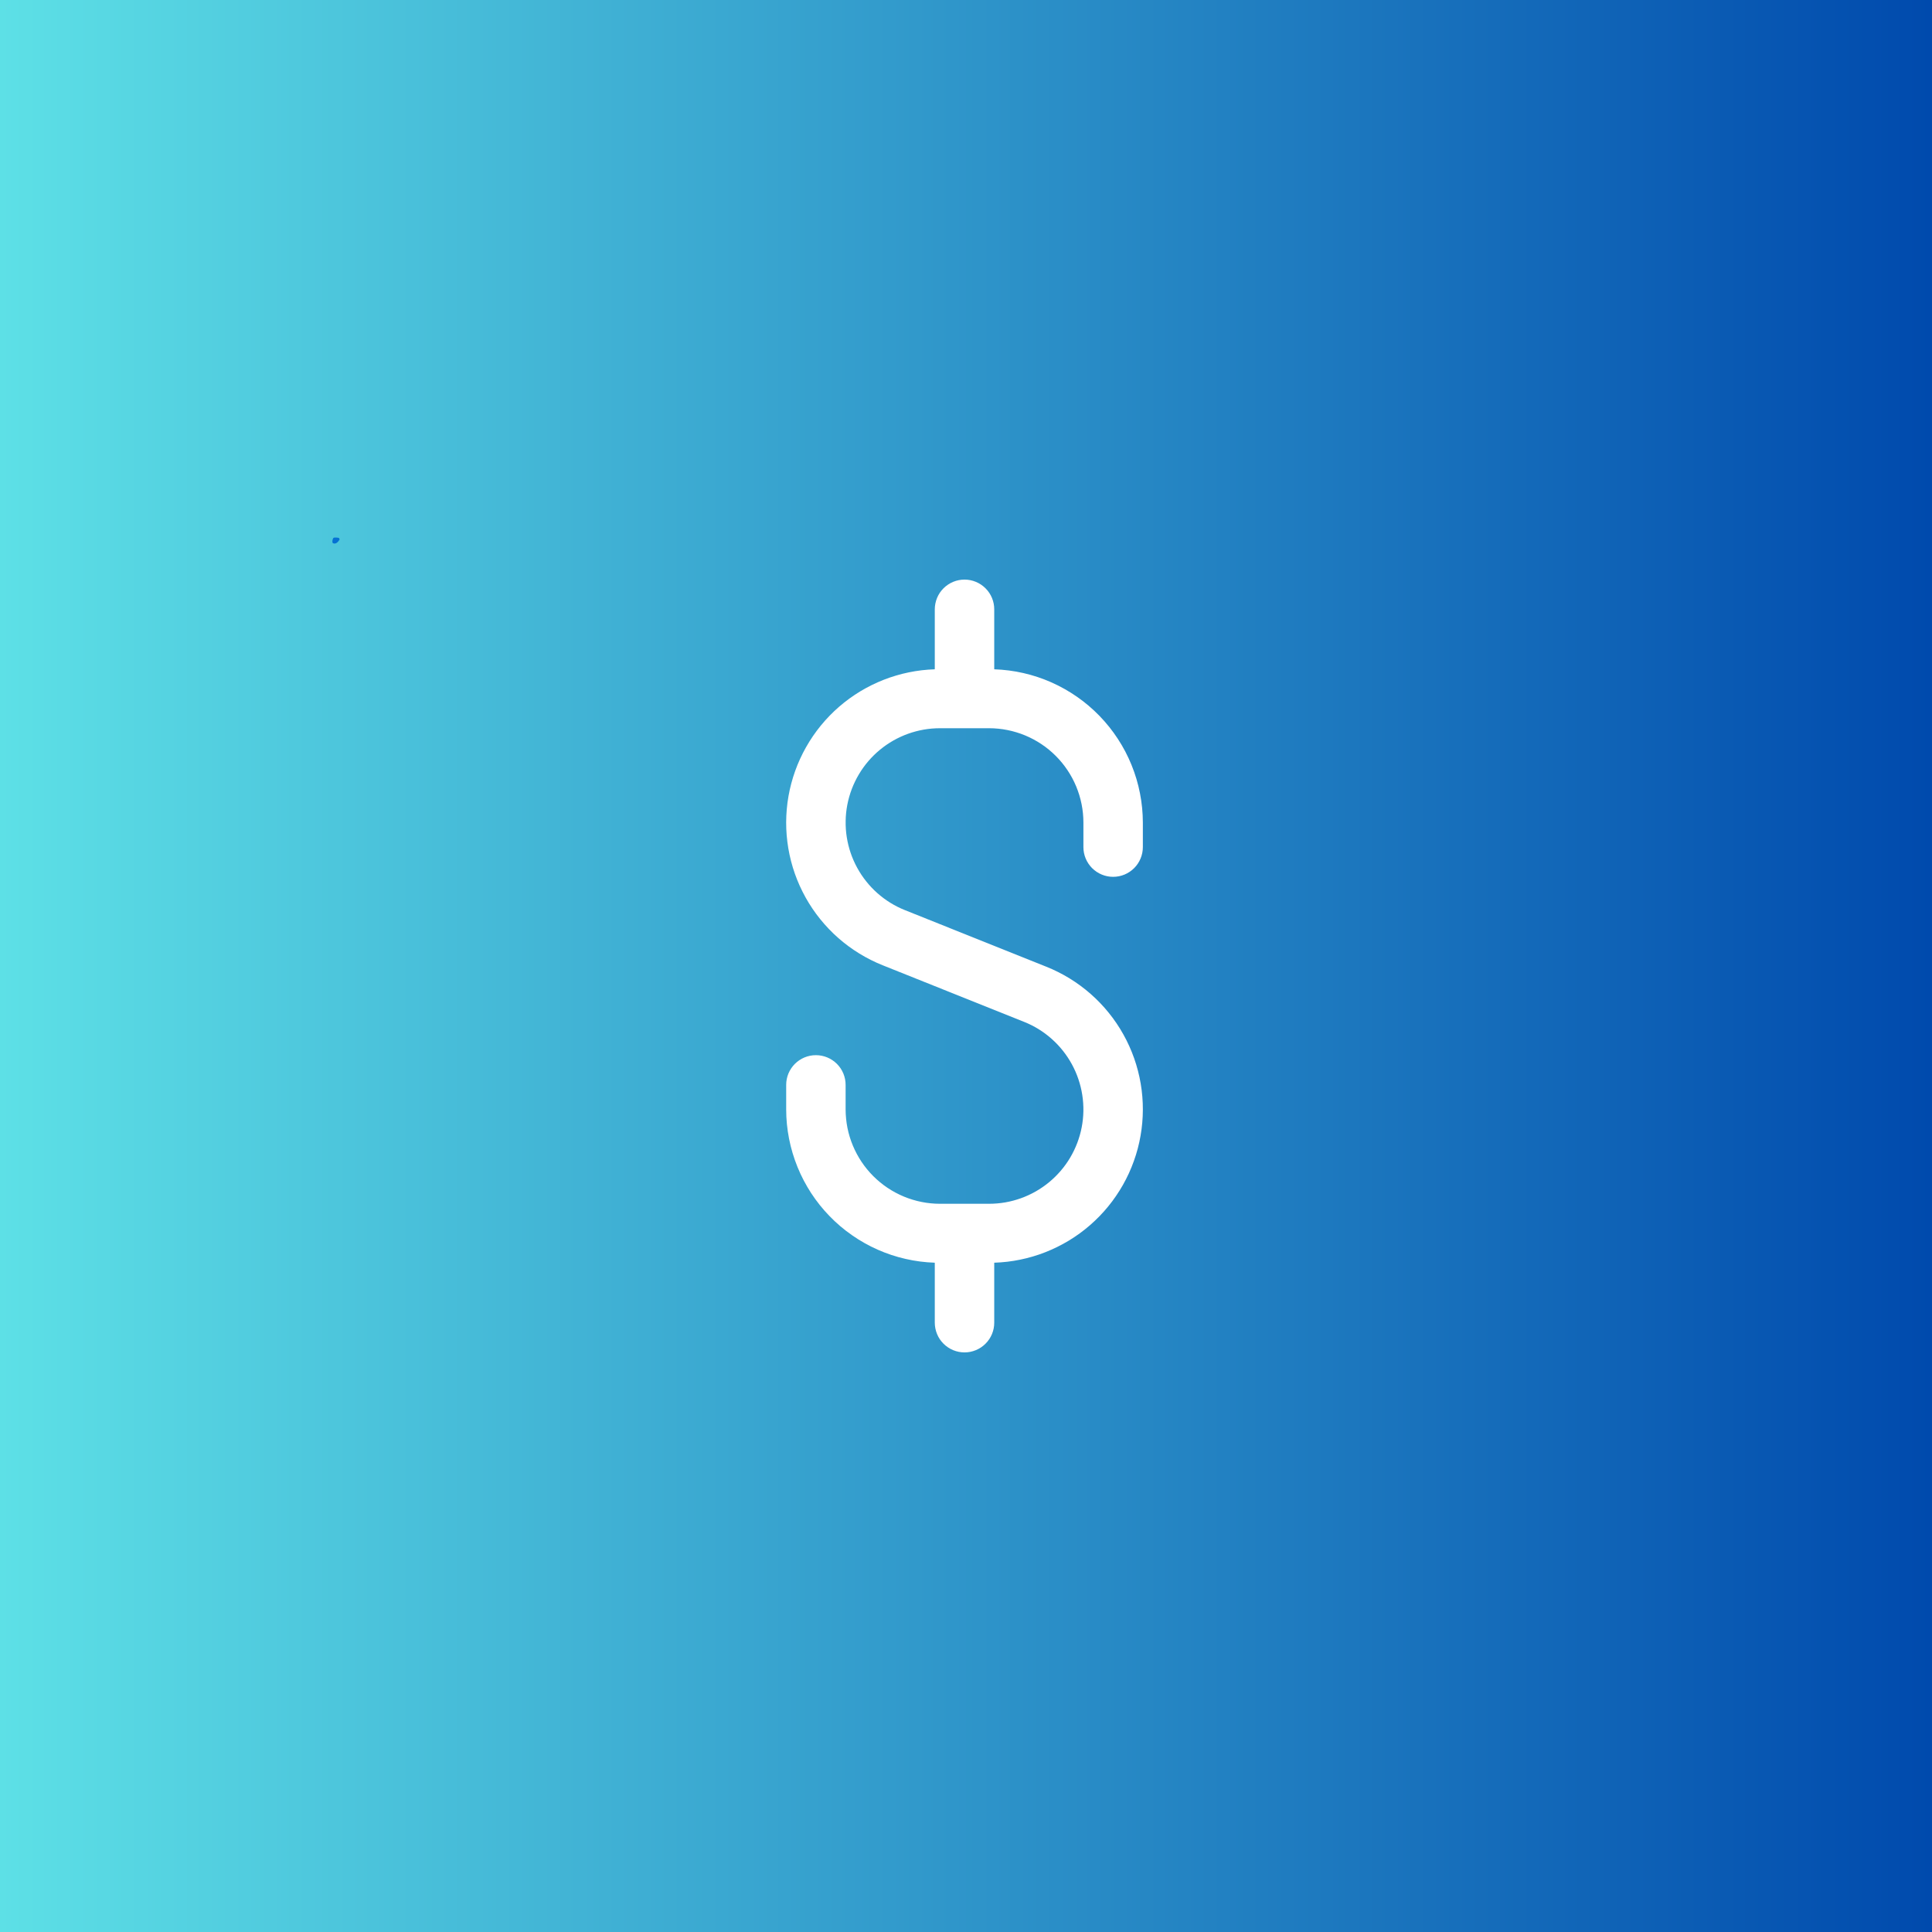 <svg xmlns="http://www.w3.org/2000/svg" xmlns:xlink="http://www.w3.org/1999/xlink" width="500" zoomAndPan="magnify" viewBox="0 0 375 375" height="500" preserveAspectRatio="xMidYMid meet" version="1.0"><defs><linearGradient x1="0" gradientTransform="matrix(0.75, 0, 0, 0.75, 0, 0)" y1="250" x2="500" gradientUnits="userSpaceOnUse" y2="250" id="80b78a831e"><stop stop-opacity="1" stop-color="rgb(36.469%, 87.839%, 90.199%)" offset="0"></stop><stop stop-opacity="1" stop-color="rgb(36.327%, 87.608%, 90.111%)" offset="0.004"></stop><stop stop-opacity="1" stop-color="rgb(36.185%, 87.379%, 90.024%)" offset="0.008"></stop><stop stop-opacity="1" stop-color="rgb(36.041%, 87.149%, 89.937%)" offset="0.012"></stop><stop stop-opacity="1" stop-color="rgb(35.899%, 86.92%, 89.85%)" offset="0.016"></stop><stop stop-opacity="1" stop-color="rgb(35.756%, 86.69%, 89.763%)" offset="0.02"></stop><stop stop-opacity="1" stop-color="rgb(35.614%, 86.461%, 89.676%)" offset="0.023"></stop><stop stop-opacity="1" stop-color="rgb(35.472%, 86.23%, 89.587%)" offset="0.027"></stop><stop stop-opacity="1" stop-color="rgb(35.33%, 86.002%, 89.5%)" offset="0.031"></stop><stop stop-opacity="1" stop-color="rgb(35.187%, 85.771%, 89.413%)" offset="0.035"></stop><stop stop-opacity="1" stop-color="rgb(35.045%, 85.542%, 89.326%)" offset="0.039"></stop><stop stop-opacity="1" stop-color="rgb(34.901%, 85.312%, 89.238%)" offset="0.043"></stop><stop stop-opacity="1" stop-color="rgb(34.76%, 85.081%, 89.151%)" offset="0.047"></stop><stop stop-opacity="1" stop-color="rgb(34.616%, 84.851%, 89.064%)" offset="0.051"></stop><stop stop-opacity="1" stop-color="rgb(34.474%, 84.622%, 88.977%)" offset="0.055"></stop><stop stop-opacity="1" stop-color="rgb(34.332%, 84.392%, 88.889%)" offset="0.059"></stop><stop stop-opacity="1" stop-color="rgb(34.19%, 84.163%, 88.802%)" offset="0.062"></stop><stop stop-opacity="1" stop-color="rgb(34.047%, 83.932%, 88.715%)" offset="0.066"></stop><stop stop-opacity="1" stop-color="rgb(33.905%, 83.704%, 88.628%)" offset="0.07"></stop><stop stop-opacity="1" stop-color="rgb(33.762%, 83.473%, 88.539%)" offset="0.074"></stop><stop stop-opacity="1" stop-color="rgb(33.62%, 83.244%, 88.452%)" offset="0.078"></stop><stop stop-opacity="1" stop-color="rgb(33.476%, 83.014%, 88.365%)" offset="0.082"></stop><stop stop-opacity="1" stop-color="rgb(33.334%, 82.785%, 88.278%)" offset="0.086"></stop><stop stop-opacity="1" stop-color="rgb(33.192%, 82.555%, 88.19%)" offset="0.09"></stop><stop stop-opacity="1" stop-color="rgb(33.051%, 82.324%, 88.103%)" offset="0.094"></stop><stop stop-opacity="1" stop-color="rgb(32.907%, 82.094%, 88.016%)" offset="0.098"></stop><stop stop-opacity="1" stop-color="rgb(32.765%, 81.865%, 87.929%)" offset="0.102"></stop><stop stop-opacity="1" stop-color="rgb(32.622%, 81.635%, 87.84%)" offset="0.105"></stop><stop stop-opacity="1" stop-color="rgb(32.48%, 81.406%, 87.753%)" offset="0.109"></stop><stop stop-opacity="1" stop-color="rgb(32.338%, 81.175%, 87.666%)" offset="0.113"></stop><stop stop-opacity="1" stop-color="rgb(32.196%, 80.946%, 87.579%)" offset="0.117"></stop><stop stop-opacity="1" stop-color="rgb(32.053%, 80.716%, 87.491%)" offset="0.121"></stop><stop stop-opacity="1" stop-color="rgb(31.911%, 80.487%, 87.404%)" offset="0.125"></stop><stop stop-opacity="1" stop-color="rgb(31.767%, 80.257%, 87.317%)" offset="0.129"></stop><stop stop-opacity="1" stop-color="rgb(31.625%, 80.028%, 87.23%)" offset="0.133"></stop><stop stop-opacity="1" stop-color="rgb(31.482%, 79.797%, 87.141%)" offset="0.137"></stop><stop stop-opacity="1" stop-color="rgb(31.34%, 79.567%, 87.054%)" offset="0.141"></stop><stop stop-opacity="1" stop-color="rgb(31.198%, 79.337%, 86.967%)" offset="0.145"></stop><stop stop-opacity="1" stop-color="rgb(31.056%, 79.108%, 86.88%)" offset="0.148"></stop><stop stop-opacity="1" stop-color="rgb(30.913%, 78.877%, 86.792%)" offset="0.152"></stop><stop stop-opacity="1" stop-color="rgb(30.771%, 78.648%, 86.705%)" offset="0.156"></stop><stop stop-opacity="1" stop-color="rgb(30.627%, 78.418%, 86.618%)" offset="0.16"></stop><stop stop-opacity="1" stop-color="rgb(30.486%, 78.189%, 86.531%)" offset="0.164"></stop><stop stop-opacity="1" stop-color="rgb(30.342%, 77.959%, 86.443%)" offset="0.168"></stop><stop stop-opacity="1" stop-color="rgb(30.2%, 77.73%, 86.356%)" offset="0.172"></stop><stop stop-opacity="1" stop-color="rgb(30.058%, 77.499%, 86.269%)" offset="0.176"></stop><stop stop-opacity="1" stop-color="rgb(29.916%, 77.271%, 86.182%)" offset="0.18"></stop><stop stop-opacity="1" stop-color="rgb(29.773%, 77.04%, 86.093%)" offset="0.184"></stop><stop stop-opacity="1" stop-color="rgb(29.631%, 76.811%, 86.006%)" offset="0.188"></stop><stop stop-opacity="1" stop-color="rgb(29.488%, 76.581%, 85.919%)" offset="0.191"></stop><stop stop-opacity="1" stop-color="rgb(29.346%, 76.35%, 85.832%)" offset="0.195"></stop><stop stop-opacity="1" stop-color="rgb(29.204%, 76.12%, 85.744%)" offset="0.199"></stop><stop stop-opacity="1" stop-color="rgb(29.062%, 75.891%, 85.657%)" offset="0.203"></stop><stop stop-opacity="1" stop-color="rgb(28.918%, 75.661%, 85.57%)" offset="0.207"></stop><stop stop-opacity="1" stop-color="rgb(28.777%, 75.432%, 85.483%)" offset="0.211"></stop><stop stop-opacity="1" stop-color="rgb(28.633%, 75.201%, 85.394%)" offset="0.215"></stop><stop stop-opacity="1" stop-color="rgb(28.491%, 74.973%, 85.307%)" offset="0.219"></stop><stop stop-opacity="1" stop-color="rgb(28.348%, 74.742%, 85.22%)" offset="0.223"></stop><stop stop-opacity="1" stop-color="rgb(28.206%, 74.513%, 85.133%)" offset="0.227"></stop><stop stop-opacity="1" stop-color="rgb(28.064%, 74.283%, 85.045%)" offset="0.23"></stop><stop stop-opacity="1" stop-color="rgb(27.922%, 74.054%, 84.958%)" offset="0.234"></stop><stop stop-opacity="1" stop-color="rgb(27.779%, 73.824%, 84.871%)" offset="0.238"></stop><stop stop-opacity="1" stop-color="rgb(27.637%, 73.593%, 84.784%)" offset="0.242"></stop><stop stop-opacity="1" stop-color="rgb(27.493%, 73.363%, 84.697%)" offset="0.246"></stop><stop stop-opacity="1" stop-color="rgb(27.351%, 73.134%, 84.61%)" offset="0.25"></stop><stop stop-opacity="1" stop-color="rgb(27.209%, 72.903%, 84.521%)" offset="0.254"></stop><stop stop-opacity="1" stop-color="rgb(27.068%, 72.675%, 84.435%)" offset="0.258"></stop><stop stop-opacity="1" stop-color="rgb(26.924%, 72.444%, 84.348%)" offset="0.262"></stop><stop stop-opacity="1" stop-color="rgb(26.782%, 72.215%, 84.261%)" offset="0.266"></stop><stop stop-opacity="1" stop-color="rgb(26.639%, 71.985%, 84.172%)" offset="0.27"></stop><stop stop-opacity="1" stop-color="rgb(26.497%, 71.756%, 84.085%)" offset="0.273"></stop><stop stop-opacity="1" stop-color="rgb(26.353%, 71.526%, 83.998%)" offset="0.277"></stop><stop stop-opacity="1" stop-color="rgb(26.212%, 71.297%, 83.911%)" offset="0.281"></stop><stop stop-opacity="1" stop-color="rgb(26.07%, 71.066%, 83.823%)" offset="0.285"></stop><stop stop-opacity="1" stop-color="rgb(25.928%, 70.836%, 83.736%)" offset="0.289"></stop><stop stop-opacity="1" stop-color="rgb(25.784%, 70.605%, 83.649%)" offset="0.293"></stop><stop stop-opacity="1" stop-color="rgb(25.642%, 70.377%, 83.562%)" offset="0.297"></stop><stop stop-opacity="1" stop-color="rgb(25.499%, 70.146%, 83.473%)" offset="0.301"></stop><stop stop-opacity="1" stop-color="rgb(25.357%, 69.917%, 83.386%)" offset="0.305"></stop><stop stop-opacity="1" stop-color="rgb(25.214%, 69.687%, 83.299%)" offset="0.309"></stop><stop stop-opacity="1" stop-color="rgb(25.072%, 69.458%, 83.212%)" offset="0.312"></stop><stop stop-opacity="1" stop-color="rgb(24.93%, 69.228%, 83.124%)" offset="0.316"></stop><stop stop-opacity="1" stop-color="rgb(24.788%, 68.999%, 83.037%)" offset="0.32"></stop><stop stop-opacity="1" stop-color="rgb(24.644%, 68.768%, 82.95%)" offset="0.324"></stop><stop stop-opacity="1" stop-color="rgb(24.503%, 68.539%, 82.863%)" offset="0.328"></stop><stop stop-opacity="1" stop-color="rgb(24.359%, 68.309%, 82.774%)" offset="0.332"></stop><stop stop-opacity="1" stop-color="rgb(24.217%, 68.08%, 82.687%)" offset="0.336"></stop><stop stop-opacity="1" stop-color="rgb(24.075%, 67.85%, 82.6%)" offset="0.34"></stop><stop stop-opacity="1" stop-color="rgb(23.933%, 67.619%, 82.513%)" offset="0.344"></stop><stop stop-opacity="1" stop-color="rgb(23.79%, 67.389%, 82.425%)" offset="0.348"></stop><stop stop-opacity="1" stop-color="rgb(23.648%, 67.16%, 82.338%)" offset="0.352"></stop><stop stop-opacity="1" stop-color="rgb(23.505%, 66.93%, 82.251%)" offset="0.355"></stop><stop stop-opacity="1" stop-color="rgb(23.363%, 66.701%, 82.164%)" offset="0.359"></stop><stop stop-opacity="1" stop-color="rgb(23.219%, 66.47%, 82.076%)" offset="0.363"></stop><stop stop-opacity="1" stop-color="rgb(23.077%, 66.241%, 81.989%)" offset="0.367"></stop><stop stop-opacity="1" stop-color="rgb(22.935%, 66.011%, 81.902%)" offset="0.371"></stop><stop stop-opacity="1" stop-color="rgb(22.794%, 65.782%, 81.815%)" offset="0.375"></stop><stop stop-opacity="1" stop-color="rgb(22.65%, 65.552%, 81.726%)" offset="0.379"></stop><stop stop-opacity="1" stop-color="rgb(22.508%, 65.323%, 81.639%)" offset="0.383"></stop><stop stop-opacity="1" stop-color="rgb(22.365%, 65.092%, 81.552%)" offset="0.387"></stop><stop stop-opacity="1" stop-color="rgb(22.223%, 64.862%, 81.465%)" offset="0.391"></stop><stop stop-opacity="1" stop-color="rgb(22.079%, 64.632%, 81.377%)" offset="0.395"></stop><stop stop-opacity="1" stop-color="rgb(21.938%, 64.403%, 81.29%)" offset="0.398"></stop><stop stop-opacity="1" stop-color="rgb(21.796%, 64.172%, 81.203%)" offset="0.402"></stop><stop stop-opacity="1" stop-color="rgb(21.654%, 63.943%, 81.116%)" offset="0.406"></stop><stop stop-opacity="1" stop-color="rgb(21.51%, 63.713%, 81.027%)" offset="0.41"></stop><stop stop-opacity="1" stop-color="rgb(21.368%, 63.484%, 80.94%)" offset="0.414"></stop><stop stop-opacity="1" stop-color="rgb(21.225%, 63.254%, 80.853%)" offset="0.418"></stop><stop stop-opacity="1" stop-color="rgb(21.083%, 63.025%, 80.766%)" offset="0.422"></stop><stop stop-opacity="1" stop-color="rgb(20.941%, 62.794%, 80.678%)" offset="0.426"></stop><stop stop-opacity="1" stop-color="rgb(20.799%, 62.566%, 80.591%)" offset="0.43"></stop><stop stop-opacity="1" stop-color="rgb(20.656%, 62.335%, 80.504%)" offset="0.434"></stop><stop stop-opacity="1" stop-color="rgb(20.514%, 62.105%, 80.417%)" offset="0.438"></stop><stop stop-opacity="1" stop-color="rgb(20.37%, 61.874%, 80.328%)" offset="0.441"></stop><stop stop-opacity="1" stop-color="rgb(20.229%, 61.646%, 80.241%)" offset="0.445"></stop><stop stop-opacity="1" stop-color="rgb(20.085%, 61.415%, 80.154%)" offset="0.449"></stop><stop stop-opacity="1" stop-color="rgb(19.943%, 61.186%, 80.067%)" offset="0.453"></stop><stop stop-opacity="1" stop-color="rgb(19.801%, 60.956%, 79.979%)" offset="0.457"></stop><stop stop-opacity="1" stop-color="rgb(19.659%, 60.727%, 79.892%)" offset="0.461"></stop><stop stop-opacity="1" stop-color="rgb(19.516%, 60.497%, 79.805%)" offset="0.465"></stop><stop stop-opacity="1" stop-color="rgb(19.374%, 60.268%, 79.718%)" offset="0.469"></stop><stop stop-opacity="1" stop-color="rgb(19.231%, 60.037%, 79.63%)" offset="0.473"></stop><stop stop-opacity="1" stop-color="rgb(19.089%, 59.808%, 79.543%)" offset="0.477"></stop><stop stop-opacity="1" stop-color="rgb(18.945%, 59.578%, 79.456%)" offset="0.48"></stop><stop stop-opacity="1" stop-color="rgb(18.803%, 59.349%, 79.369%)" offset="0.484"></stop><stop stop-opacity="1" stop-color="rgb(18.661%, 59.119%, 79.282%)" offset="0.488"></stop><stop stop-opacity="1" stop-color="rgb(18.52%, 58.888%, 79.195%)" offset="0.492"></stop><stop stop-opacity="1" stop-color="rgb(18.376%, 58.658%, 79.106%)" offset="0.496"></stop><stop stop-opacity="1" stop-color="rgb(18.234%, 58.429%, 79.019%)" offset="0.5"></stop><stop stop-opacity="1" stop-color="rgb(18.091%, 58.199%, 78.932%)" offset="0.504"></stop><stop stop-opacity="1" stop-color="rgb(17.949%, 57.97%, 78.845%)" offset="0.508"></stop><stop stop-opacity="1" stop-color="rgb(17.807%, 57.739%, 78.757%)" offset="0.512"></stop><stop stop-opacity="1" stop-color="rgb(17.665%, 57.51%, 78.67%)" offset="0.516"></stop><stop stop-opacity="1" stop-color="rgb(17.522%, 57.28%, 78.583%)" offset="0.52"></stop><stop stop-opacity="1" stop-color="rgb(17.38%, 57.051%, 78.496%)" offset="0.523"></stop><stop stop-opacity="1" stop-color="rgb(17.236%, 56.821%, 78.407%)" offset="0.527"></stop><stop stop-opacity="1" stop-color="rgb(17.094%, 56.592%, 78.32%)" offset="0.531"></stop><stop stop-opacity="1" stop-color="rgb(16.951%, 56.361%, 78.233%)" offset="0.535"></stop><stop stop-opacity="1" stop-color="rgb(16.809%, 56.131%, 78.146%)" offset="0.539"></stop><stop stop-opacity="1" stop-color="rgb(16.667%, 55.901%, 78.058%)" offset="0.543"></stop><stop stop-opacity="1" stop-color="rgb(16.525%, 55.672%, 77.971%)" offset="0.547"></stop><stop stop-opacity="1" stop-color="rgb(16.382%, 55.441%, 77.884%)" offset="0.551"></stop><stop stop-opacity="1" stop-color="rgb(16.24%, 55.212%, 77.797%)" offset="0.555"></stop><stop stop-opacity="1" stop-color="rgb(16.096%, 54.982%, 77.708%)" offset="0.559"></stop><stop stop-opacity="1" stop-color="rgb(15.955%, 54.753%, 77.621%)" offset="0.562"></stop><stop stop-opacity="1" stop-color="rgb(15.811%, 54.523%, 77.534%)" offset="0.566"></stop><stop stop-opacity="1" stop-color="rgb(15.669%, 54.294%, 77.448%)" offset="0.57"></stop><stop stop-opacity="1" stop-color="rgb(15.527%, 54.063%, 77.359%)" offset="0.574"></stop><stop stop-opacity="1" stop-color="rgb(15.385%, 53.835%, 77.272%)" offset="0.578"></stop><stop stop-opacity="1" stop-color="rgb(15.242%, 53.604%, 77.185%)" offset="0.582"></stop><stop stop-opacity="1" stop-color="rgb(15.1%, 53.374%, 77.098%)" offset="0.586"></stop><stop stop-opacity="1" stop-color="rgb(14.957%, 53.143%, 77.01%)" offset="0.59"></stop><stop stop-opacity="1" stop-color="rgb(14.815%, 52.914%, 76.923%)" offset="0.594"></stop><stop stop-opacity="1" stop-color="rgb(14.673%, 52.684%, 76.836%)" offset="0.598"></stop><stop stop-opacity="1" stop-color="rgb(14.531%, 52.455%, 76.749%)" offset="0.602"></stop><stop stop-opacity="1" stop-color="rgb(14.388%, 52.225%, 76.66%)" offset="0.605"></stop><stop stop-opacity="1" stop-color="rgb(14.246%, 51.996%, 76.573%)" offset="0.609"></stop><stop stop-opacity="1" stop-color="rgb(14.102%, 51.765%, 76.486%)" offset="0.613"></stop><stop stop-opacity="1" stop-color="rgb(13.96%, 51.537%, 76.399%)" offset="0.617"></stop><stop stop-opacity="1" stop-color="rgb(13.817%, 51.306%, 76.311%)" offset="0.621"></stop><stop stop-opacity="1" stop-color="rgb(13.675%, 51.077%, 76.224%)" offset="0.625"></stop><stop stop-opacity="1" stop-color="rgb(13.533%, 50.847%, 76.137%)" offset="0.629"></stop><stop stop-opacity="1" stop-color="rgb(13.391%, 50.616%, 76.05%)" offset="0.633"></stop><stop stop-opacity="1" stop-color="rgb(13.248%, 50.386%, 75.961%)" offset="0.637"></stop><stop stop-opacity="1" stop-color="rgb(13.106%, 50.157%, 75.874%)" offset="0.641"></stop><stop stop-opacity="1" stop-color="rgb(12.962%, 49.927%, 75.787%)" offset="0.645"></stop><stop stop-opacity="1" stop-color="rgb(12.82%, 49.698%, 75.7%)" offset="0.648"></stop><stop stop-opacity="1" stop-color="rgb(12.677%, 49.467%, 75.612%)" offset="0.652"></stop><stop stop-opacity="1" stop-color="rgb(12.535%, 49.239%, 75.525%)" offset="0.656"></stop><stop stop-opacity="1" stop-color="rgb(12.393%, 49.008%, 75.438%)" offset="0.66"></stop><stop stop-opacity="1" stop-color="rgb(12.251%, 48.779%, 75.351%)" offset="0.664"></stop><stop stop-opacity="1" stop-color="rgb(12.108%, 48.549%, 75.262%)" offset="0.668"></stop><stop stop-opacity="1" stop-color="rgb(11.966%, 48.32%, 75.175%)" offset="0.672"></stop><stop stop-opacity="1" stop-color="rgb(11.823%, 48.09%, 75.089%)" offset="0.676"></stop><stop stop-opacity="1" stop-color="rgb(11.681%, 47.861%, 75.002%)" offset="0.68"></stop><stop stop-opacity="1" stop-color="rgb(11.539%, 47.63%, 74.913%)" offset="0.684"></stop><stop stop-opacity="1" stop-color="rgb(11.397%, 47.4%, 74.826%)" offset="0.688"></stop><stop stop-opacity="1" stop-color="rgb(11.253%, 47.169%, 74.739%)" offset="0.691"></stop><stop stop-opacity="1" stop-color="rgb(11.111%, 46.941%, 74.652%)" offset="0.695"></stop><stop stop-opacity="1" stop-color="rgb(10.968%, 46.71%, 74.564%)" offset="0.699"></stop><stop stop-opacity="1" stop-color="rgb(10.826%, 46.481%, 74.477%)" offset="0.703"></stop><stop stop-opacity="1" stop-color="rgb(10.683%, 46.251%, 74.39%)" offset="0.707"></stop><stop stop-opacity="1" stop-color="rgb(10.541%, 46.022%, 74.303%)" offset="0.711"></stop><stop stop-opacity="1" stop-color="rgb(10.399%, 45.792%, 74.216%)" offset="0.715"></stop><stop stop-opacity="1" stop-color="rgb(10.257%, 45.563%, 74.129%)" offset="0.719"></stop><stop stop-opacity="1" stop-color="rgb(10.114%, 45.332%, 74.04%)" offset="0.723"></stop><stop stop-opacity="1" stop-color="rgb(9.972%, 45.103%, 73.953%)" offset="0.727"></stop><stop stop-opacity="1" stop-color="rgb(9.828%, 44.873%, 73.866%)" offset="0.73"></stop><stop stop-opacity="1" stop-color="rgb(9.686%, 44.643%, 73.779%)" offset="0.734"></stop><stop stop-opacity="1" stop-color="rgb(9.543%, 44.412%, 73.691%)" offset="0.738"></stop><stop stop-opacity="1" stop-color="rgb(9.401%, 44.183%, 73.604%)" offset="0.742"></stop><stop stop-opacity="1" stop-color="rgb(9.259%, 43.953%, 73.517%)" offset="0.746"></stop><stop stop-opacity="1" stop-color="rgb(9.117%, 43.724%, 73.43%)" offset="0.75"></stop><stop stop-opacity="1" stop-color="rgb(8.974%, 43.494%, 73.341%)" offset="0.754"></stop><stop stop-opacity="1" stop-color="rgb(8.832%, 43.265%, 73.254%)" offset="0.758"></stop><stop stop-opacity="1" stop-color="rgb(8.688%, 43.034%, 73.167%)" offset="0.762"></stop><stop stop-opacity="1" stop-color="rgb(8.546%, 42.805%, 73.08%)" offset="0.766"></stop><stop stop-opacity="1" stop-color="rgb(8.405%, 42.575%, 72.992%)" offset="0.77"></stop><stop stop-opacity="1" stop-color="rgb(8.263%, 42.346%, 72.905%)" offset="0.773"></stop><stop stop-opacity="1" stop-color="rgb(8.119%, 42.116%, 72.818%)" offset="0.777"></stop><stop stop-opacity="1" stop-color="rgb(7.977%, 41.885%, 72.731%)" offset="0.781"></stop><stop stop-opacity="1" stop-color="rgb(7.834%, 41.655%, 72.643%)" offset="0.785"></stop><stop stop-opacity="1" stop-color="rgb(7.692%, 41.426%, 72.556%)" offset="0.789"></stop><stop stop-opacity="1" stop-color="rgb(7.549%, 41.196%, 72.469%)" offset="0.793"></stop><stop stop-opacity="1" stop-color="rgb(7.407%, 40.967%, 72.382%)" offset="0.797"></stop><stop stop-opacity="1" stop-color="rgb(7.265%, 40.736%, 72.293%)" offset="0.801"></stop><stop stop-opacity="1" stop-color="rgb(7.123%, 40.508%, 72.206%)" offset="0.805"></stop><stop stop-opacity="1" stop-color="rgb(6.979%, 40.277%, 72.119%)" offset="0.809"></stop><stop stop-opacity="1" stop-color="rgb(6.837%, 40.048%, 72.032%)" offset="0.812"></stop><stop stop-opacity="1" stop-color="rgb(6.694%, 39.818%, 71.944%)" offset="0.816"></stop><stop stop-opacity="1" stop-color="rgb(6.552%, 39.589%, 71.857%)" offset="0.82"></stop><stop stop-opacity="1" stop-color="rgb(6.409%, 39.359%, 71.77%)" offset="0.824"></stop><stop stop-opacity="1" stop-color="rgb(6.267%, 39.13%, 71.683%)" offset="0.828"></stop><stop stop-opacity="1" stop-color="rgb(6.125%, 38.899%, 71.594%)" offset="0.832"></stop><stop stop-opacity="1" stop-color="rgb(5.983%, 38.669%, 71.507%)" offset="0.836"></stop><stop stop-opacity="1" stop-color="rgb(5.84%, 38.438%, 71.42%)" offset="0.84"></stop><stop stop-opacity="1" stop-color="rgb(5.698%, 38.21%, 71.333%)" offset="0.844"></stop><stop stop-opacity="1" stop-color="rgb(5.554%, 37.979%, 71.245%)" offset="0.848"></stop><stop stop-opacity="1" stop-color="rgb(5.412%, 37.75%, 71.158%)" offset="0.852"></stop><stop stop-opacity="1" stop-color="rgb(5.27%, 37.52%, 71.071%)" offset="0.855"></stop><stop stop-opacity="1" stop-color="rgb(5.128%, 37.291%, 70.984%)" offset="0.859"></stop><stop stop-opacity="1" stop-color="rgb(4.985%, 37.061%, 70.895%)" offset="0.863"></stop><stop stop-opacity="1" stop-color="rgb(4.843%, 36.832%, 70.808%)" offset="0.867"></stop><stop stop-opacity="1" stop-color="rgb(4.7%, 36.601%, 70.721%)" offset="0.871"></stop><stop stop-opacity="1" stop-color="rgb(4.558%, 36.372%, 70.634%)" offset="0.875"></stop><stop stop-opacity="1" stop-color="rgb(4.414%, 36.142%, 70.546%)" offset="0.879"></stop><stop stop-opacity="1" stop-color="rgb(4.272%, 35.912%, 70.459%)" offset="0.883"></stop><stop stop-opacity="1" stop-color="rgb(4.131%, 35.681%, 70.372%)" offset="0.887"></stop><stop stop-opacity="1" stop-color="rgb(3.989%, 35.452%, 70.285%)" offset="0.891"></stop><stop stop-opacity="1" stop-color="rgb(3.845%, 35.222%, 70.197%)" offset="0.895"></stop><stop stop-opacity="1" stop-color="rgb(3.703%, 34.993%, 70.11%)" offset="0.898"></stop><stop stop-opacity="1" stop-color="rgb(3.56%, 34.763%, 70.023%)" offset="0.902"></stop><stop stop-opacity="1" stop-color="rgb(3.418%, 34.534%, 69.936%)" offset="0.906"></stop><stop stop-opacity="1" stop-color="rgb(3.275%, 34.303%, 69.847%)" offset="0.91"></stop><stop stop-opacity="1" stop-color="rgb(3.133%, 34.074%, 69.76%)" offset="0.914"></stop><stop stop-opacity="1" stop-color="rgb(2.991%, 33.844%, 69.673%)" offset="0.918"></stop><stop stop-opacity="1" stop-color="rgb(2.849%, 33.615%, 69.586%)" offset="0.922"></stop><stop stop-opacity="1" stop-color="rgb(2.705%, 33.385%, 69.498%)" offset="0.926"></stop><stop stop-opacity="1" stop-color="rgb(2.563%, 33.154%, 69.411%)" offset="0.93"></stop><stop stop-opacity="1" stop-color="rgb(2.42%, 32.924%, 69.324%)" offset="0.934"></stop><stop stop-opacity="1" stop-color="rgb(2.278%, 32.695%, 69.237%)" offset="0.938"></stop><stop stop-opacity="1" stop-color="rgb(2.136%, 32.465%, 69.15%)" offset="0.941"></stop><stop stop-opacity="1" stop-color="rgb(1.994%, 32.236%, 69.063%)" offset="0.945"></stop><stop stop-opacity="1" stop-color="rgb(1.851%, 32.005%, 68.974%)" offset="0.949"></stop><stop stop-opacity="1" stop-color="rgb(1.709%, 31.776%, 68.887%)" offset="0.953"></stop><stop stop-opacity="1" stop-color="rgb(1.566%, 31.546%, 68.8%)" offset="0.957"></stop><stop stop-opacity="1" stop-color="rgb(1.424%, 31.317%, 68.713%)" offset="0.961"></stop><stop stop-opacity="1" stop-color="rgb(1.28%, 31.087%, 68.625%)" offset="0.965"></stop><stop stop-opacity="1" stop-color="rgb(1.138%, 30.858%, 68.538%)" offset="0.969"></stop><stop stop-opacity="1" stop-color="rgb(0.996%, 30.627%, 68.451%)" offset="0.973"></stop><stop stop-opacity="1" stop-color="rgb(0.854%, 30.399%, 68.364%)" offset="0.977"></stop><stop stop-opacity="1" stop-color="rgb(0.711%, 30.168%, 68.275%)" offset="0.98"></stop><stop stop-opacity="1" stop-color="rgb(0.569%, 29.938%, 68.188%)" offset="0.984"></stop><stop stop-opacity="1" stop-color="rgb(0.426%, 29.707%, 68.102%)" offset="0.988"></stop><stop stop-opacity="1" stop-color="rgb(0.284%, 29.478%, 68.015%)" offset="0.992"></stop><stop stop-opacity="1" stop-color="rgb(0.142%, 29.248%, 67.926%)" offset="0.996"></stop><stop stop-opacity="1" stop-color="rgb(0%, 29.019%, 67.839%)" offset="1"></stop></linearGradient><clipPath id="2b4e7df40e"><path d="M 64.504 104.328 L 65.953 104.328 L 65.953 105.52 L 64.504 105.52 Z M 64.504 104.328" clip-rule="nonzero"></path></clipPath><clipPath id="f8af6d9c64"><path d="M 65.926 104.699 C 65.324 105.75 64.727 105.523 64.574 105.375 C 64.426 105.148 64.574 104.551 64.727 104.398 C 64.949 104.25 65.773 104.398 65.773 104.398" clip-rule="nonzero"></path></clipPath><clipPath id="a4f2266bfc"><path d="M 0.504 0.328 L 1.953 0.328 L 1.953 1.52 L 0.504 1.52 Z M 0.504 0.328" clip-rule="nonzero"></path></clipPath><clipPath id="128d15a0e0"><path d="M 1.926 0.699 C 1.324 1.75 0.727 1.523 0.574 1.375 C 0.426 1.148 0.574 0.551 0.727 0.398 C 0.949 0.25 1.773 0.398 1.773 0.398" clip-rule="nonzero"></path></clipPath><clipPath id="e0c350e138"><rect x="0" width="2" y="0" height="2"></rect></clipPath><clipPath id="c5928c5110"><path d="M 152 112.5 L 222 112.5 L 222 262.5 L 152 262.5 Z M 152 112.5" clip-rule="nonzero"></path></clipPath></defs><rect x="-37.5" width="450" fill="#ffffff" y="-37.5" height="450" fill-opacity="1"></rect><rect x="-37.5" fill="url(#80b78a831e)" width="450" y="-37.5" height="450"></rect><g clip-path="url(#2b4e7df40e)"><g clip-path="url(#f8af6d9c64)"><g transform="matrix(1, 0, 0, 1, 64, 104)"><g clip-path="url(#e0c350e138)"><g clip-path="url(#a4f2266bfc)"><g clip-path="url(#128d15a0e0)"><rect x="-146.5" width="540" fill="#0571d3" height="540" y="-186.5" fill-opacity="1"></rect></g></g></g></g></g></g><g clip-path="url(#c5928c5110)"><path fill="#ffffff" d="M 216.059 170.191 C 216.438 170.191 216.812 170.156 217.184 170.082 C 217.555 170.008 217.914 169.898 218.266 169.754 C 218.617 169.609 218.949 169.43 219.262 169.219 C 219.578 169.008 219.871 168.77 220.137 168.504 C 220.406 168.234 220.645 167.941 220.855 167.629 C 221.066 167.312 221.242 166.98 221.387 166.629 C 221.531 166.281 221.641 165.922 221.715 165.547 C 221.789 165.176 221.828 164.801 221.828 164.422 L 221.828 159.656 C 221.824 158.703 221.777 157.75 221.684 156.797 C 221.59 155.848 221.449 154.902 221.266 153.969 C 221.082 153.031 220.855 152.105 220.582 151.188 C 220.309 150.273 219.992 149.375 219.633 148.488 C 219.273 147.605 218.871 146.738 218.43 145.891 C 217.984 145.047 217.504 144.223 216.98 143.422 C 216.461 142.621 215.898 141.852 215.305 141.105 C 214.707 140.359 214.078 139.641 213.414 138.957 C 212.746 138.27 212.051 137.617 211.324 137 C 210.598 136.379 209.84 135.797 209.059 135.254 C 208.273 134.707 207.465 134.199 206.633 133.73 C 205.801 133.262 204.949 132.832 204.074 132.445 C 203.203 132.059 202.312 131.715 201.406 131.414 C 200.5 131.113 199.582 130.855 198.652 130.645 C 197.719 130.43 196.781 130.262 195.832 130.141 C 194.887 130.02 193.934 129.941 192.98 129.91 L 192.98 118.27 C 192.98 117.891 192.945 117.516 192.871 117.145 C 192.797 116.773 192.688 116.41 192.543 116.062 C 192.398 115.711 192.219 115.379 192.008 115.062 C 191.797 114.75 191.559 114.457 191.289 114.191 C 191.023 113.922 190.73 113.684 190.418 113.473 C 190.102 113.262 189.77 113.086 189.418 112.938 C 189.07 112.793 188.707 112.684 188.336 112.609 C 187.965 112.535 187.59 112.5 187.211 112.5 C 186.832 112.5 186.457 112.535 186.086 112.609 C 185.715 112.684 185.355 112.793 185.004 112.938 C 184.652 113.086 184.32 113.262 184.008 113.473 C 183.691 113.684 183.398 113.922 183.133 114.191 C 182.863 114.457 182.625 114.75 182.414 115.062 C 182.203 115.379 182.027 115.711 181.883 116.062 C 181.738 116.41 181.629 116.773 181.555 117.145 C 181.48 117.516 181.441 117.891 181.441 118.27 L 181.441 129.91 C 180.594 129.938 179.75 130 178.906 130.098 C 178.066 130.199 177.23 130.332 176.398 130.504 C 175.566 130.672 174.746 130.879 173.934 131.121 C 173.121 131.359 172.316 131.637 171.527 131.945 C 170.738 132.254 169.965 132.598 169.203 132.973 C 168.441 133.348 167.699 133.754 166.973 134.191 C 166.25 134.633 165.543 135.102 164.855 135.598 C 164.172 136.098 163.508 136.625 162.867 137.18 C 162.227 137.738 161.609 138.32 161.02 138.926 C 160.43 139.535 159.867 140.168 159.328 140.824 C 158.793 141.48 158.285 142.16 157.805 142.859 C 157.324 143.559 156.879 144.277 156.461 145.016 C 156.043 145.754 155.656 146.508 155.305 147.277 C 154.949 148.051 154.629 148.832 154.344 149.633 C 154.059 150.43 153.805 151.238 153.59 152.059 C 153.371 152.879 153.188 153.707 153.043 154.543 C 152.895 155.375 152.785 156.215 152.711 157.062 C 152.637 157.906 152.598 158.754 152.594 159.602 C 152.594 160.449 152.625 161.297 152.695 162.141 C 152.766 162.984 152.871 163.824 153.012 164.664 C 153.152 165.5 153.332 166.328 153.543 167.148 C 153.754 167.969 154 168.781 154.281 169.578 C 154.562 170.379 154.879 171.164 155.227 171.938 C 155.578 172.711 155.957 173.469 156.371 174.211 C 156.785 174.949 157.227 175.672 157.703 176.375 C 158.176 177.078 158.68 177.758 159.215 178.418 C 159.746 179.078 160.309 179.711 160.895 180.324 C 161.48 180.938 162.094 181.523 162.73 182.082 C 163.367 182.641 164.027 183.172 164.711 183.676 C 165.395 184.18 166.098 184.652 166.82 185.094 C 167.543 185.539 168.281 185.949 169.043 186.328 C 169.801 186.711 170.57 187.059 171.359 187.371 L 198.777 198.344 C 199.758 198.734 200.699 199.207 201.598 199.762 C 202.496 200.316 203.34 200.945 204.129 201.648 C 204.918 202.348 205.641 203.109 206.301 203.938 C 206.957 204.762 207.539 205.641 208.047 206.566 C 208.551 207.492 208.977 208.457 209.312 209.453 C 209.652 210.453 209.906 211.477 210.066 212.52 C 210.23 213.562 210.301 214.613 210.285 215.668 C 210.266 216.723 210.156 217.77 209.957 218.805 C 209.758 219.844 209.469 220.855 209.094 221.844 C 208.719 222.828 208.262 223.777 207.727 224.684 C 207.188 225.594 206.574 226.449 205.887 227.25 C 205.199 228.051 204.449 228.789 203.637 229.461 C 202.82 230.133 201.957 230.73 201.039 231.254 C 200.121 231.777 199.164 232.215 198.172 232.574 C 197.18 232.93 196.164 233.199 195.121 233.383 C 194.082 233.562 193.035 233.652 191.977 233.652 L 182.445 233.652 C 181.844 233.652 181.246 233.625 180.652 233.562 C 180.055 233.504 179.461 233.418 178.875 233.297 C 178.285 233.18 177.707 233.035 177.133 232.859 C 176.559 232.688 175.996 232.484 175.441 232.254 C 174.887 232.023 174.348 231.77 173.816 231.484 C 173.289 231.203 172.777 230.895 172.277 230.562 C 171.777 230.227 171.297 229.871 170.836 229.492 C 170.371 229.109 169.926 228.707 169.504 228.285 C 169.078 227.859 168.676 227.418 168.297 226.953 C 167.918 226.492 167.559 226.008 167.227 225.512 C 166.895 225.012 166.586 224.5 166.305 223.973 C 166.02 223.441 165.766 222.902 165.535 222.348 C 165.305 221.793 165.102 221.23 164.926 220.656 C 164.754 220.082 164.605 219.504 164.488 218.914 C 164.371 218.328 164.285 217.734 164.227 217.137 C 164.164 216.539 164.137 215.941 164.133 215.344 L 164.133 210.578 C 164.133 210.199 164.098 209.824 164.023 209.453 C 163.949 209.078 163.84 208.719 163.695 208.367 C 163.551 208.02 163.371 207.688 163.164 207.371 C 162.953 207.059 162.711 206.766 162.445 206.496 C 162.176 206.23 161.887 205.992 161.57 205.781 C 161.254 205.57 160.922 205.391 160.574 205.246 C 160.223 205.102 159.863 204.992 159.492 204.918 C 159.121 204.844 158.746 204.809 158.367 204.809 C 157.988 204.809 157.613 204.844 157.238 204.918 C 156.867 204.992 156.508 205.102 156.156 205.246 C 155.809 205.391 155.477 205.57 155.16 205.781 C 154.844 205.992 154.555 206.23 154.285 206.496 C 154.02 206.766 153.777 207.059 153.57 207.371 C 153.359 207.688 153.18 208.02 153.035 208.367 C 152.891 208.719 152.781 209.078 152.707 209.453 C 152.633 209.824 152.598 210.199 152.598 210.578 L 152.598 215.344 C 152.598 216.297 152.645 217.25 152.738 218.203 C 152.832 219.152 152.973 220.098 153.156 221.031 C 153.34 221.969 153.57 222.895 153.844 223.812 C 154.117 224.727 154.434 225.625 154.793 226.512 C 155.152 227.395 155.551 228.262 155.996 229.109 C 156.438 229.953 156.922 230.777 157.441 231.578 C 157.965 232.379 158.523 233.148 159.117 233.895 C 159.715 234.641 160.344 235.359 161.012 236.043 C 161.676 236.73 162.371 237.383 163.098 238 C 163.828 238.621 164.582 239.203 165.367 239.746 C 166.148 240.293 166.957 240.801 167.789 241.27 C 168.621 241.738 169.473 242.168 170.348 242.555 C 171.219 242.941 172.109 243.285 173.016 243.586 C 173.922 243.887 174.84 244.145 175.773 244.355 C 176.703 244.57 177.645 244.738 178.59 244.859 C 179.535 244.98 180.488 245.059 181.441 245.09 L 181.441 256.73 C 181.441 257.109 181.48 257.484 181.555 257.855 C 181.629 258.227 181.738 258.59 181.883 258.938 C 182.027 259.289 182.203 259.621 182.414 259.938 C 182.625 260.25 182.863 260.543 183.133 260.809 C 183.398 261.078 183.691 261.316 184.008 261.527 C 184.32 261.738 184.652 261.914 185.004 262.062 C 185.355 262.207 185.715 262.316 186.086 262.391 C 186.457 262.465 186.832 262.5 187.211 262.5 C 187.59 262.5 187.965 262.465 188.336 262.391 C 188.707 262.316 189.07 262.207 189.418 262.062 C 189.77 261.914 190.102 261.738 190.418 261.527 C 190.73 261.316 191.023 261.078 191.289 260.809 C 191.559 260.543 191.797 260.25 192.008 259.938 C 192.219 259.621 192.398 259.289 192.543 258.938 C 192.688 258.59 192.797 258.227 192.871 257.855 C 192.945 257.484 192.98 257.109 192.98 256.73 L 192.98 245.09 C 193.828 245.062 194.672 245 195.516 244.902 C 196.359 244.801 197.195 244.668 198.023 244.496 C 198.855 244.328 199.676 244.121 200.492 243.879 C 201.305 243.641 202.105 243.363 202.895 243.055 C 203.684 242.746 204.461 242.402 205.219 242.027 C 205.98 241.652 206.723 241.246 207.449 240.809 C 208.176 240.367 208.879 239.898 209.566 239.402 C 210.25 238.902 210.914 238.375 211.555 237.82 C 212.195 237.262 212.812 236.68 213.402 236.074 C 213.992 235.465 214.559 234.832 215.094 234.176 C 215.633 233.52 216.141 232.84 216.617 232.141 C 217.098 231.441 217.547 230.723 217.965 229.984 C 218.383 229.246 218.766 228.492 219.121 227.723 C 219.473 226.949 219.793 226.168 220.078 225.367 C 220.367 224.57 220.617 223.762 220.836 222.941 C 221.051 222.121 221.234 221.293 221.379 220.457 C 221.527 219.625 221.637 218.785 221.711 217.938 C 221.789 217.094 221.824 216.246 221.828 215.398 C 221.832 214.551 221.797 213.703 221.727 212.859 C 221.66 212.016 221.551 211.176 221.41 210.336 C 221.27 209.5 221.094 208.672 220.879 207.852 C 220.668 207.031 220.422 206.219 220.141 205.422 C 219.859 204.621 219.543 203.836 219.195 203.062 C 218.848 202.289 218.465 201.531 218.051 200.789 C 217.641 200.051 217.195 199.328 216.719 198.625 C 216.246 197.922 215.742 197.242 215.207 196.582 C 214.676 195.922 214.117 195.285 213.527 194.676 C 212.941 194.062 212.328 193.477 211.691 192.918 C 211.055 192.359 210.395 191.828 209.711 191.324 C 209.031 190.82 208.328 190.348 207.605 189.906 C 206.879 189.461 206.141 189.051 205.383 188.672 C 204.625 188.289 203.852 187.941 203.062 187.629 L 175.645 176.656 C 174.664 176.266 173.727 175.793 172.828 175.238 C 171.93 174.684 171.086 174.055 170.293 173.352 C 169.504 172.652 168.781 171.891 168.125 171.062 C 167.465 170.238 166.883 169.359 166.379 168.434 C 165.871 167.508 165.449 166.543 165.109 165.547 C 164.77 164.547 164.52 163.523 164.355 162.48 C 164.191 161.438 164.121 160.387 164.141 159.332 C 164.156 158.277 164.266 157.23 164.465 156.195 C 164.668 155.156 164.953 154.145 165.328 153.156 C 165.703 152.172 166.16 151.223 166.699 150.316 C 167.238 149.406 167.848 148.551 168.535 147.75 C 169.223 146.949 169.973 146.211 170.785 145.539 C 171.602 144.867 172.465 144.27 173.383 143.746 C 174.301 143.223 175.258 142.785 176.25 142.426 C 177.246 142.07 178.262 141.801 179.301 141.617 C 180.34 141.438 181.391 141.348 182.445 141.348 L 191.977 141.348 C 192.578 141.348 193.176 141.375 193.773 141.438 C 194.367 141.496 194.961 141.582 195.547 141.703 C 196.137 141.82 196.719 141.965 197.289 142.141 C 197.863 142.312 198.43 142.516 198.98 142.746 C 199.535 142.977 200.078 143.23 200.605 143.516 C 201.133 143.797 201.648 144.105 202.145 144.438 C 202.645 144.773 203.125 145.129 203.59 145.508 C 204.051 145.891 204.496 146.293 204.918 146.715 C 205.344 147.141 205.746 147.582 206.125 148.047 C 206.508 148.508 206.863 148.992 207.195 149.488 C 207.531 149.988 207.836 150.5 208.121 151.027 C 208.402 151.559 208.66 152.098 208.891 152.652 C 209.117 153.207 209.32 153.77 209.496 154.344 C 209.668 154.918 209.816 155.496 209.934 156.086 C 210.051 156.672 210.141 157.266 210.199 157.863 C 210.258 158.461 210.289 159.059 210.289 159.656 L 210.289 164.422 C 210.289 164.801 210.324 165.176 210.398 165.547 C 210.473 165.922 210.582 166.281 210.727 166.629 C 210.871 166.98 211.051 167.312 211.262 167.629 C 211.473 167.941 211.711 168.234 211.977 168.504 C 212.246 168.77 212.539 169.008 212.852 169.219 C 213.168 169.43 213.5 169.609 213.852 169.754 C 214.199 169.898 214.562 170.008 214.934 170.082 C 215.305 170.156 215.68 170.191 216.059 170.191 Z M 216.059 170.191" fill-opacity="1" fill-rule="nonzero"></path></g></svg>